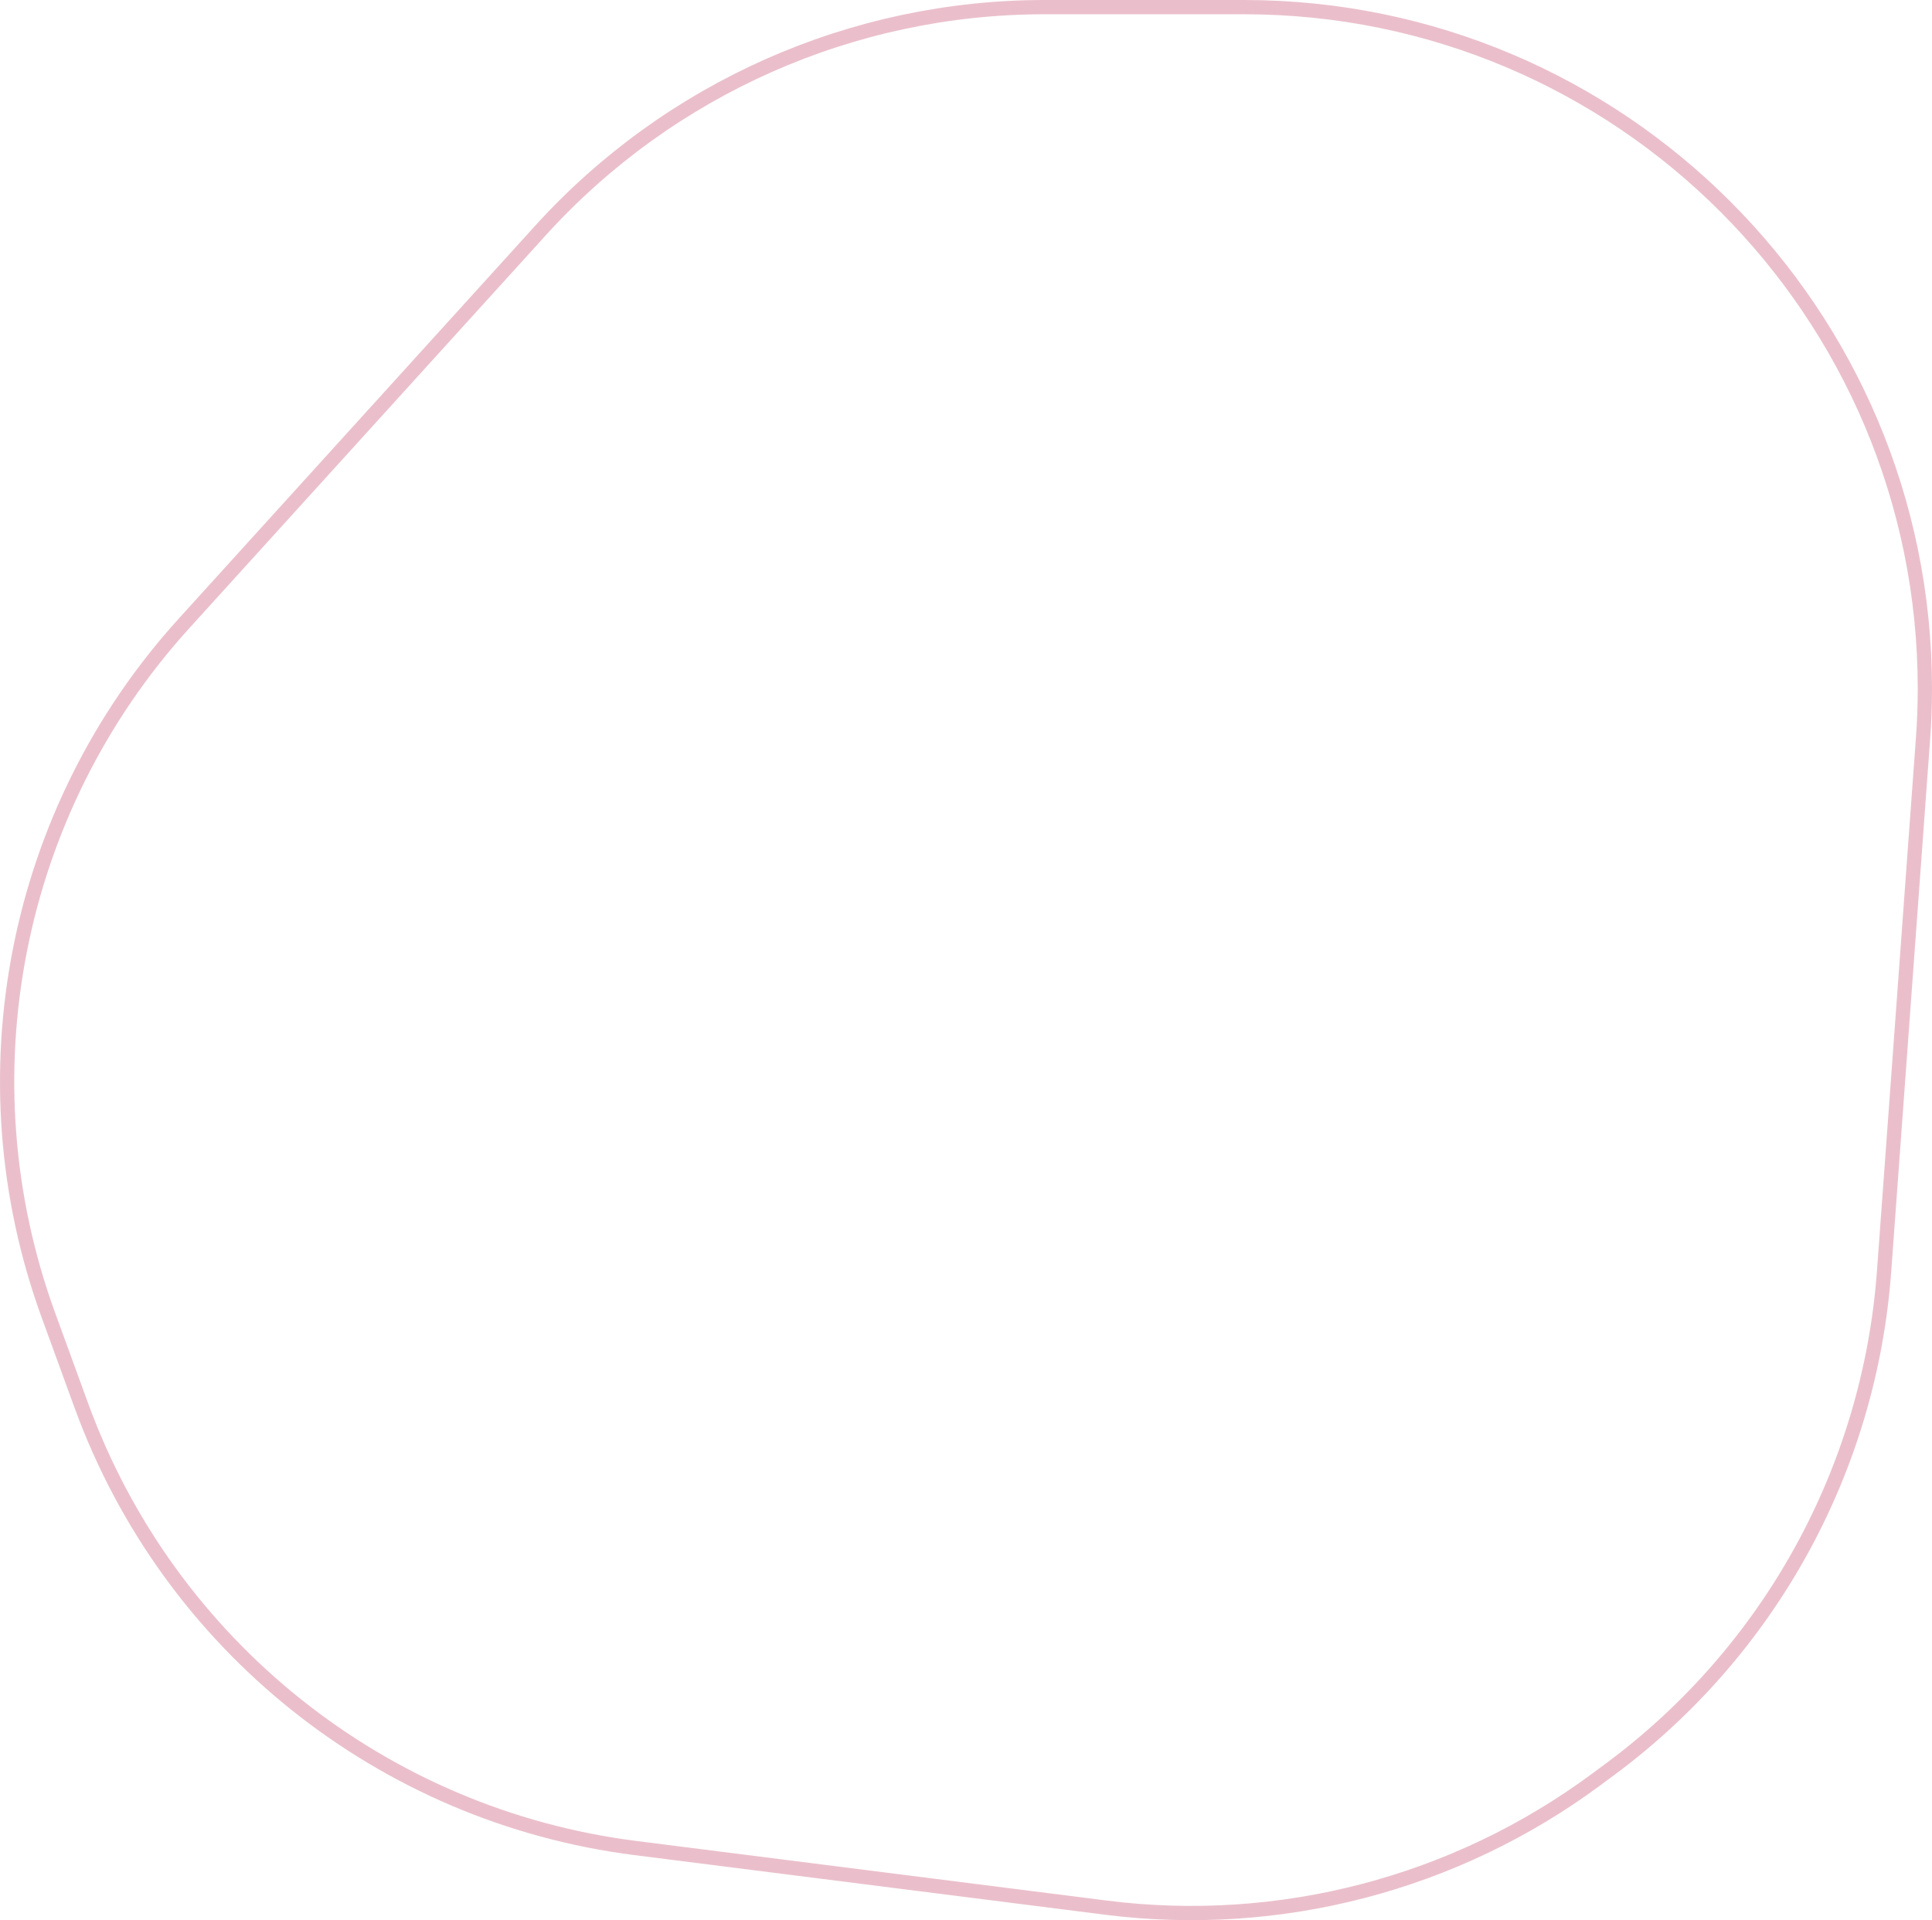 <svg width="677" height="673" viewBox="0 0 677 673" fill="none" xmlns="http://www.w3.org/2000/svg">
<path d="M559.283 623.735C509.926 660.251 448.409 676.326 387.522 668.607L222.664 647.717C134.059 636.489 59.139 576.653 28.517 492.658L16.962 460.962C-13.428 377.591 4.862 284.232 64.456 218.527L189.404 80.775C234.619 30.927 298.759 2.5 366.021 2.5L435.933 2.5C567.69 2.507 674.5 109.428 674.5 241.334C674.5 247.147 674.288 252.96 673.863 258.766L660.212 445.552C655.138 515.007 620.022 578.786 564.078 620.183L564.077 620.184L559.283 623.735Z" stroke="#EABFCB" stroke-width="5"/>
</svg>
